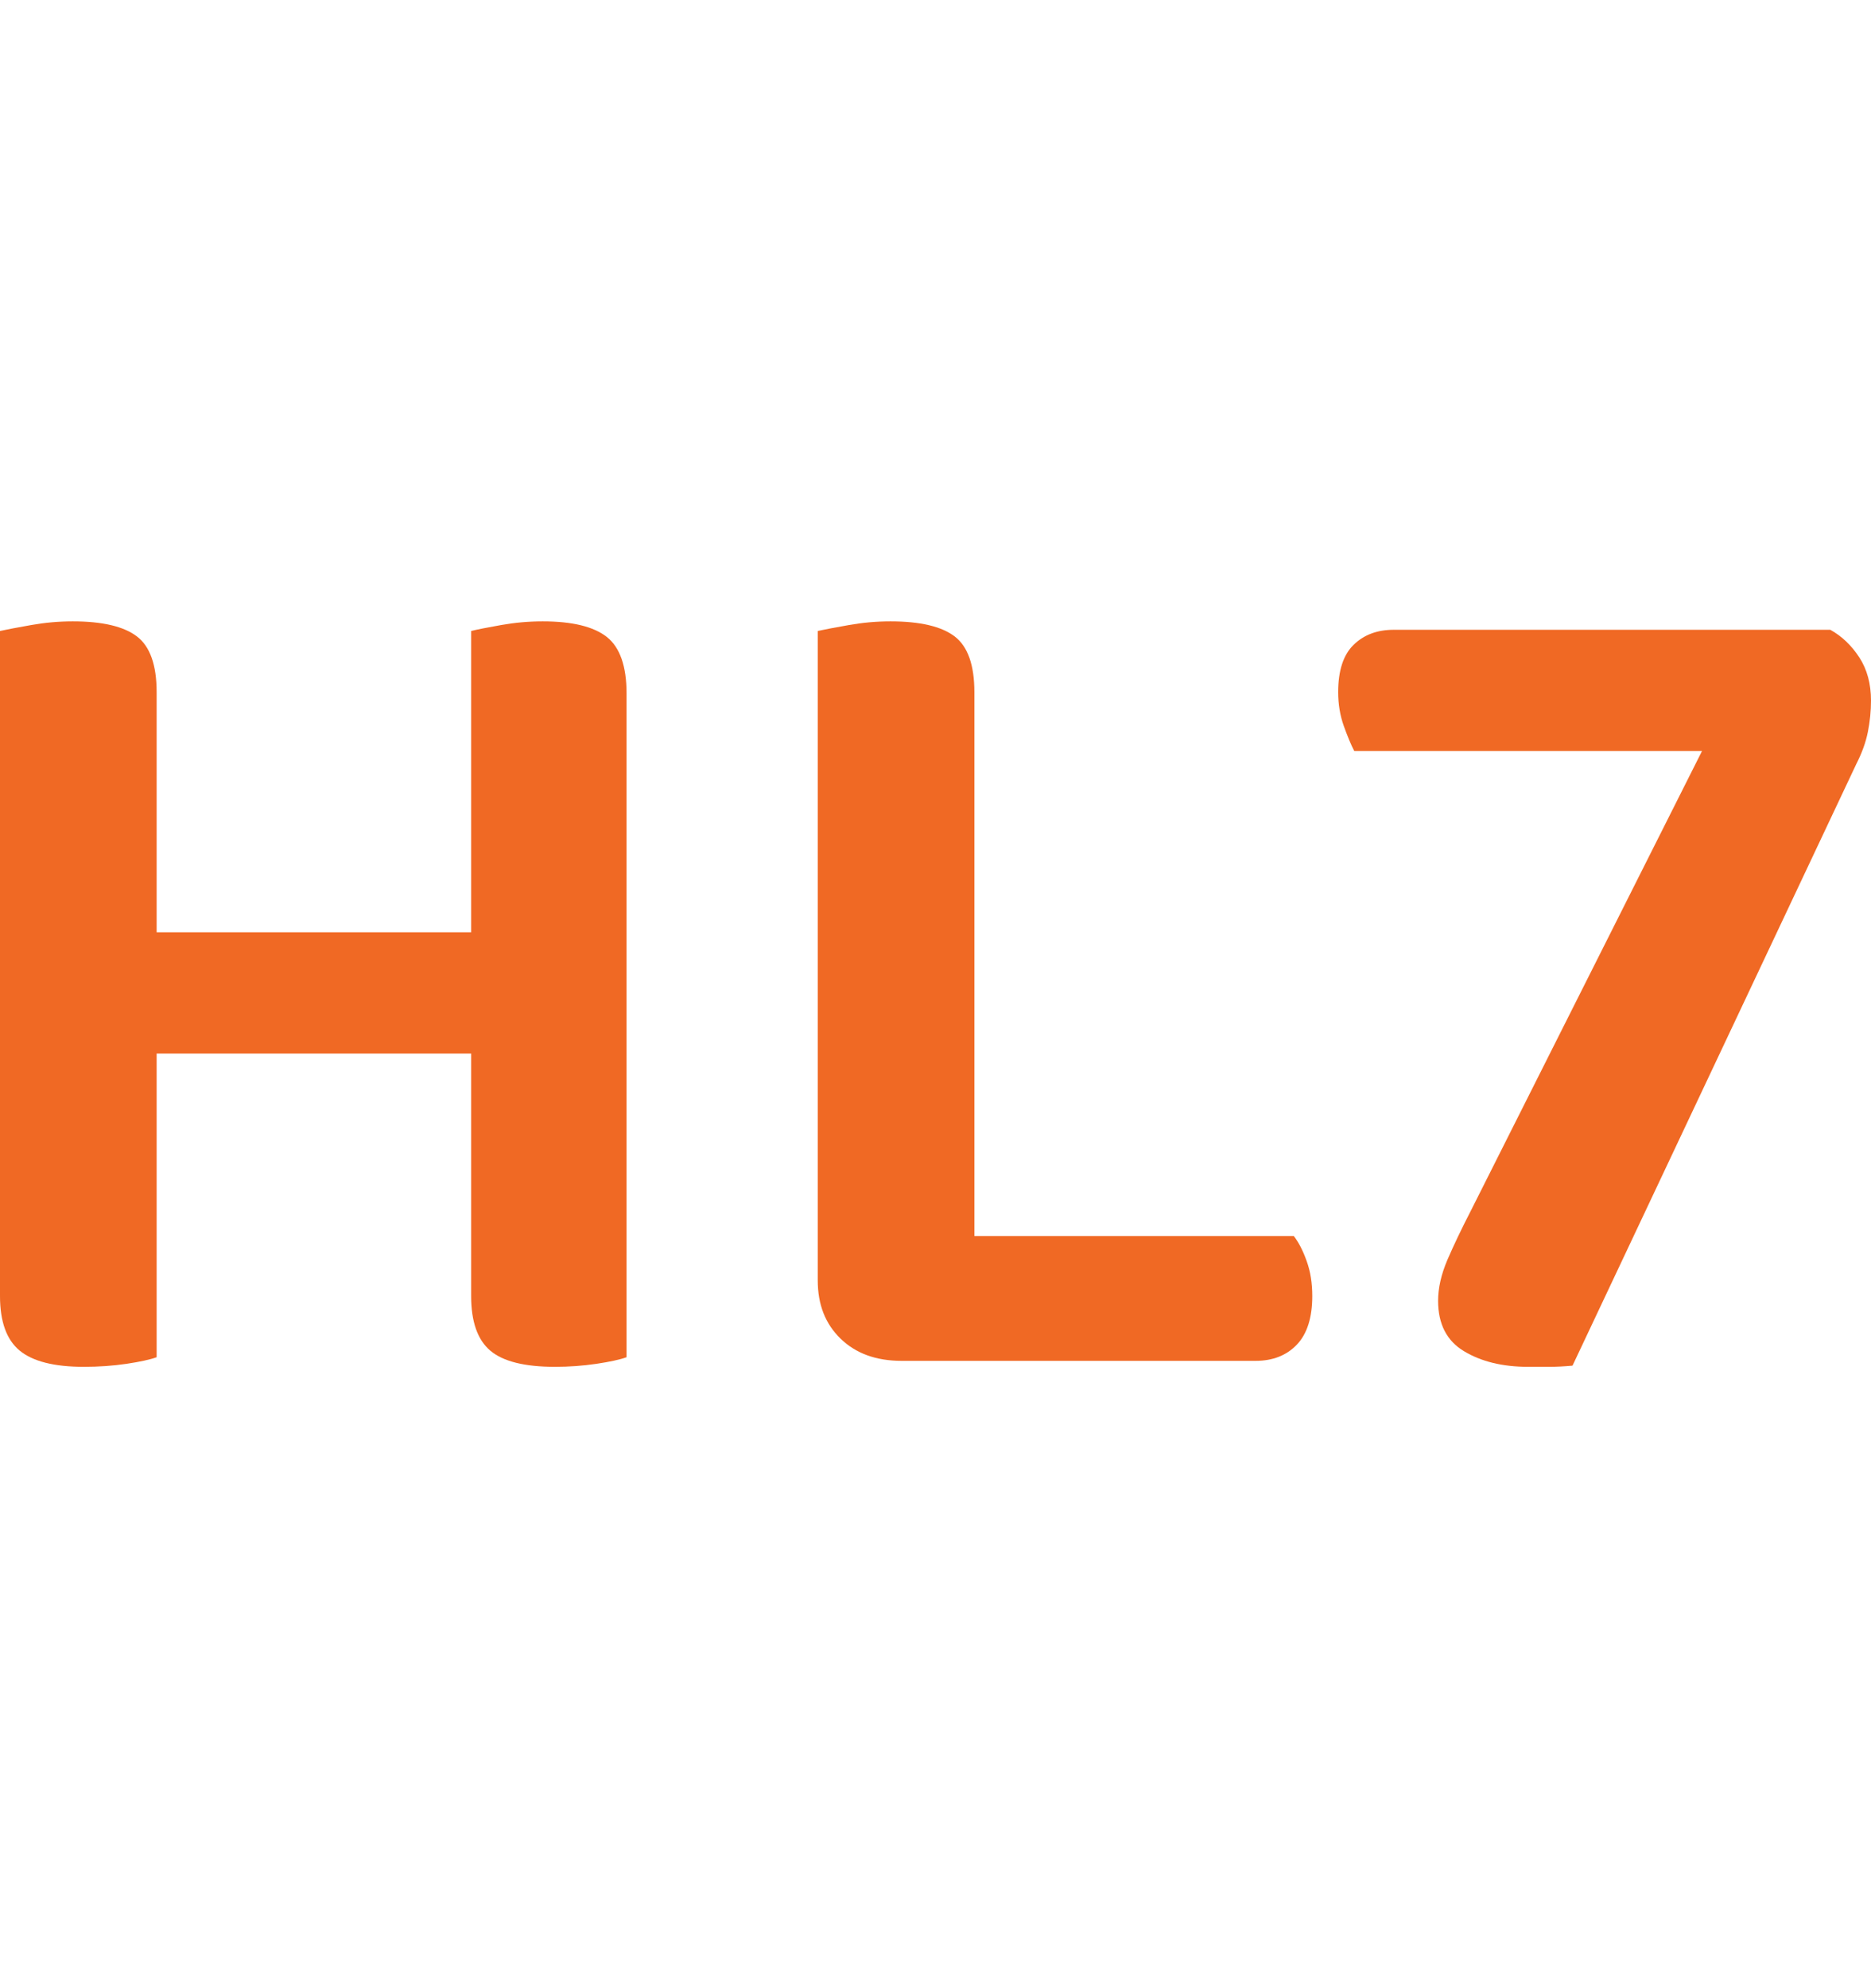 <svg xmlns="http://www.w3.org/2000/svg" width="32" height="34" viewBox="0 0 32 34" fill="none"><g clip-path="url(#clip0_3790_36)"><path d="M2.679 18.016H0V10.79C0.126 10.763 0.306 10.729 0.538 10.688C0.77 10.647 1.005 10.626 1.245 10.626C1.751 10.626 2.116 10.712 2.341 10.883C2.566 11.054 2.679 11.372 2.679 11.837V18.016V18.016ZM0 15.04H2.679V23.21C2.566 23.251 2.394 23.288 2.162 23.323C1.93 23.357 1.687 23.374 1.434 23.374C0.928 23.374 0.562 23.282 0.337 23.097C0.112 22.912 0 22.601 0 22.163L0 15.04ZM9.535 18.016H1.308V15.943H9.535V18.016H9.535ZM10.716 18.016H8.058V10.79C8.171 10.763 8.343 10.729 8.575 10.688C8.807 10.647 9.042 10.626 9.282 10.626C9.788 10.626 10.153 10.715 10.379 10.893C10.603 11.071 10.716 11.393 10.716 11.857V18.016V18.016ZM8.058 15.04H10.716V23.21C10.603 23.251 10.431 23.288 10.199 23.323C9.967 23.357 9.731 23.374 9.492 23.374C8.972 23.374 8.603 23.282 8.385 23.097C8.167 22.912 8.058 22.601 8.058 22.163V15.04H8.058Z" fill="#F06924"></path><path d="M16.665 18.016H13.986V10.79C14.112 10.763 14.291 10.729 14.524 10.688C14.755 10.647 14.991 10.626 15.23 10.626C15.736 10.626 16.102 10.712 16.327 10.883C16.552 11.054 16.665 11.372 16.665 11.837V18.016V18.016ZM13.986 15.101H16.665V23.107L15.42 23.272C14.984 23.272 14.636 23.145 14.376 22.892C14.115 22.639 13.986 22.307 13.986 21.896V15.101V15.101ZM15.42 23.272V21.137H22.128C22.212 21.246 22.286 21.39 22.349 21.568C22.413 21.746 22.444 21.944 22.444 22.163C22.444 22.532 22.356 22.81 22.181 22.994C22.005 23.179 21.769 23.272 21.474 23.272H15.42H15.42Z" fill="#F06924"></path><path d="M23.837 10.77H31.304C31.501 10.879 31.666 11.037 31.8 11.242C31.933 11.447 32 11.693 32 11.981C32 12.159 31.982 12.337 31.947 12.514C31.912 12.692 31.845 12.877 31.747 13.069L26.895 23.354C26.755 23.367 26.621 23.374 26.494 23.374H26.136C25.7 23.374 25.334 23.285 25.039 23.107C24.744 22.93 24.596 22.642 24.596 22.245C24.596 22.026 24.649 21.794 24.754 21.547C24.86 21.301 24.997 21.013 25.166 20.685L29.11 12.843H23.162C23.105 12.734 23.046 12.59 22.982 12.412C22.919 12.234 22.887 12.043 22.887 11.837C22.887 11.468 22.975 11.198 23.151 11.027C23.327 10.855 23.555 10.77 23.837 10.77L23.837 10.77Z" fill="#F06924"></path></g><defs><clipPath id="clip0_3790_36"><rect width="32" height="34" fill="white"></rect></clipPath></defs></svg>
